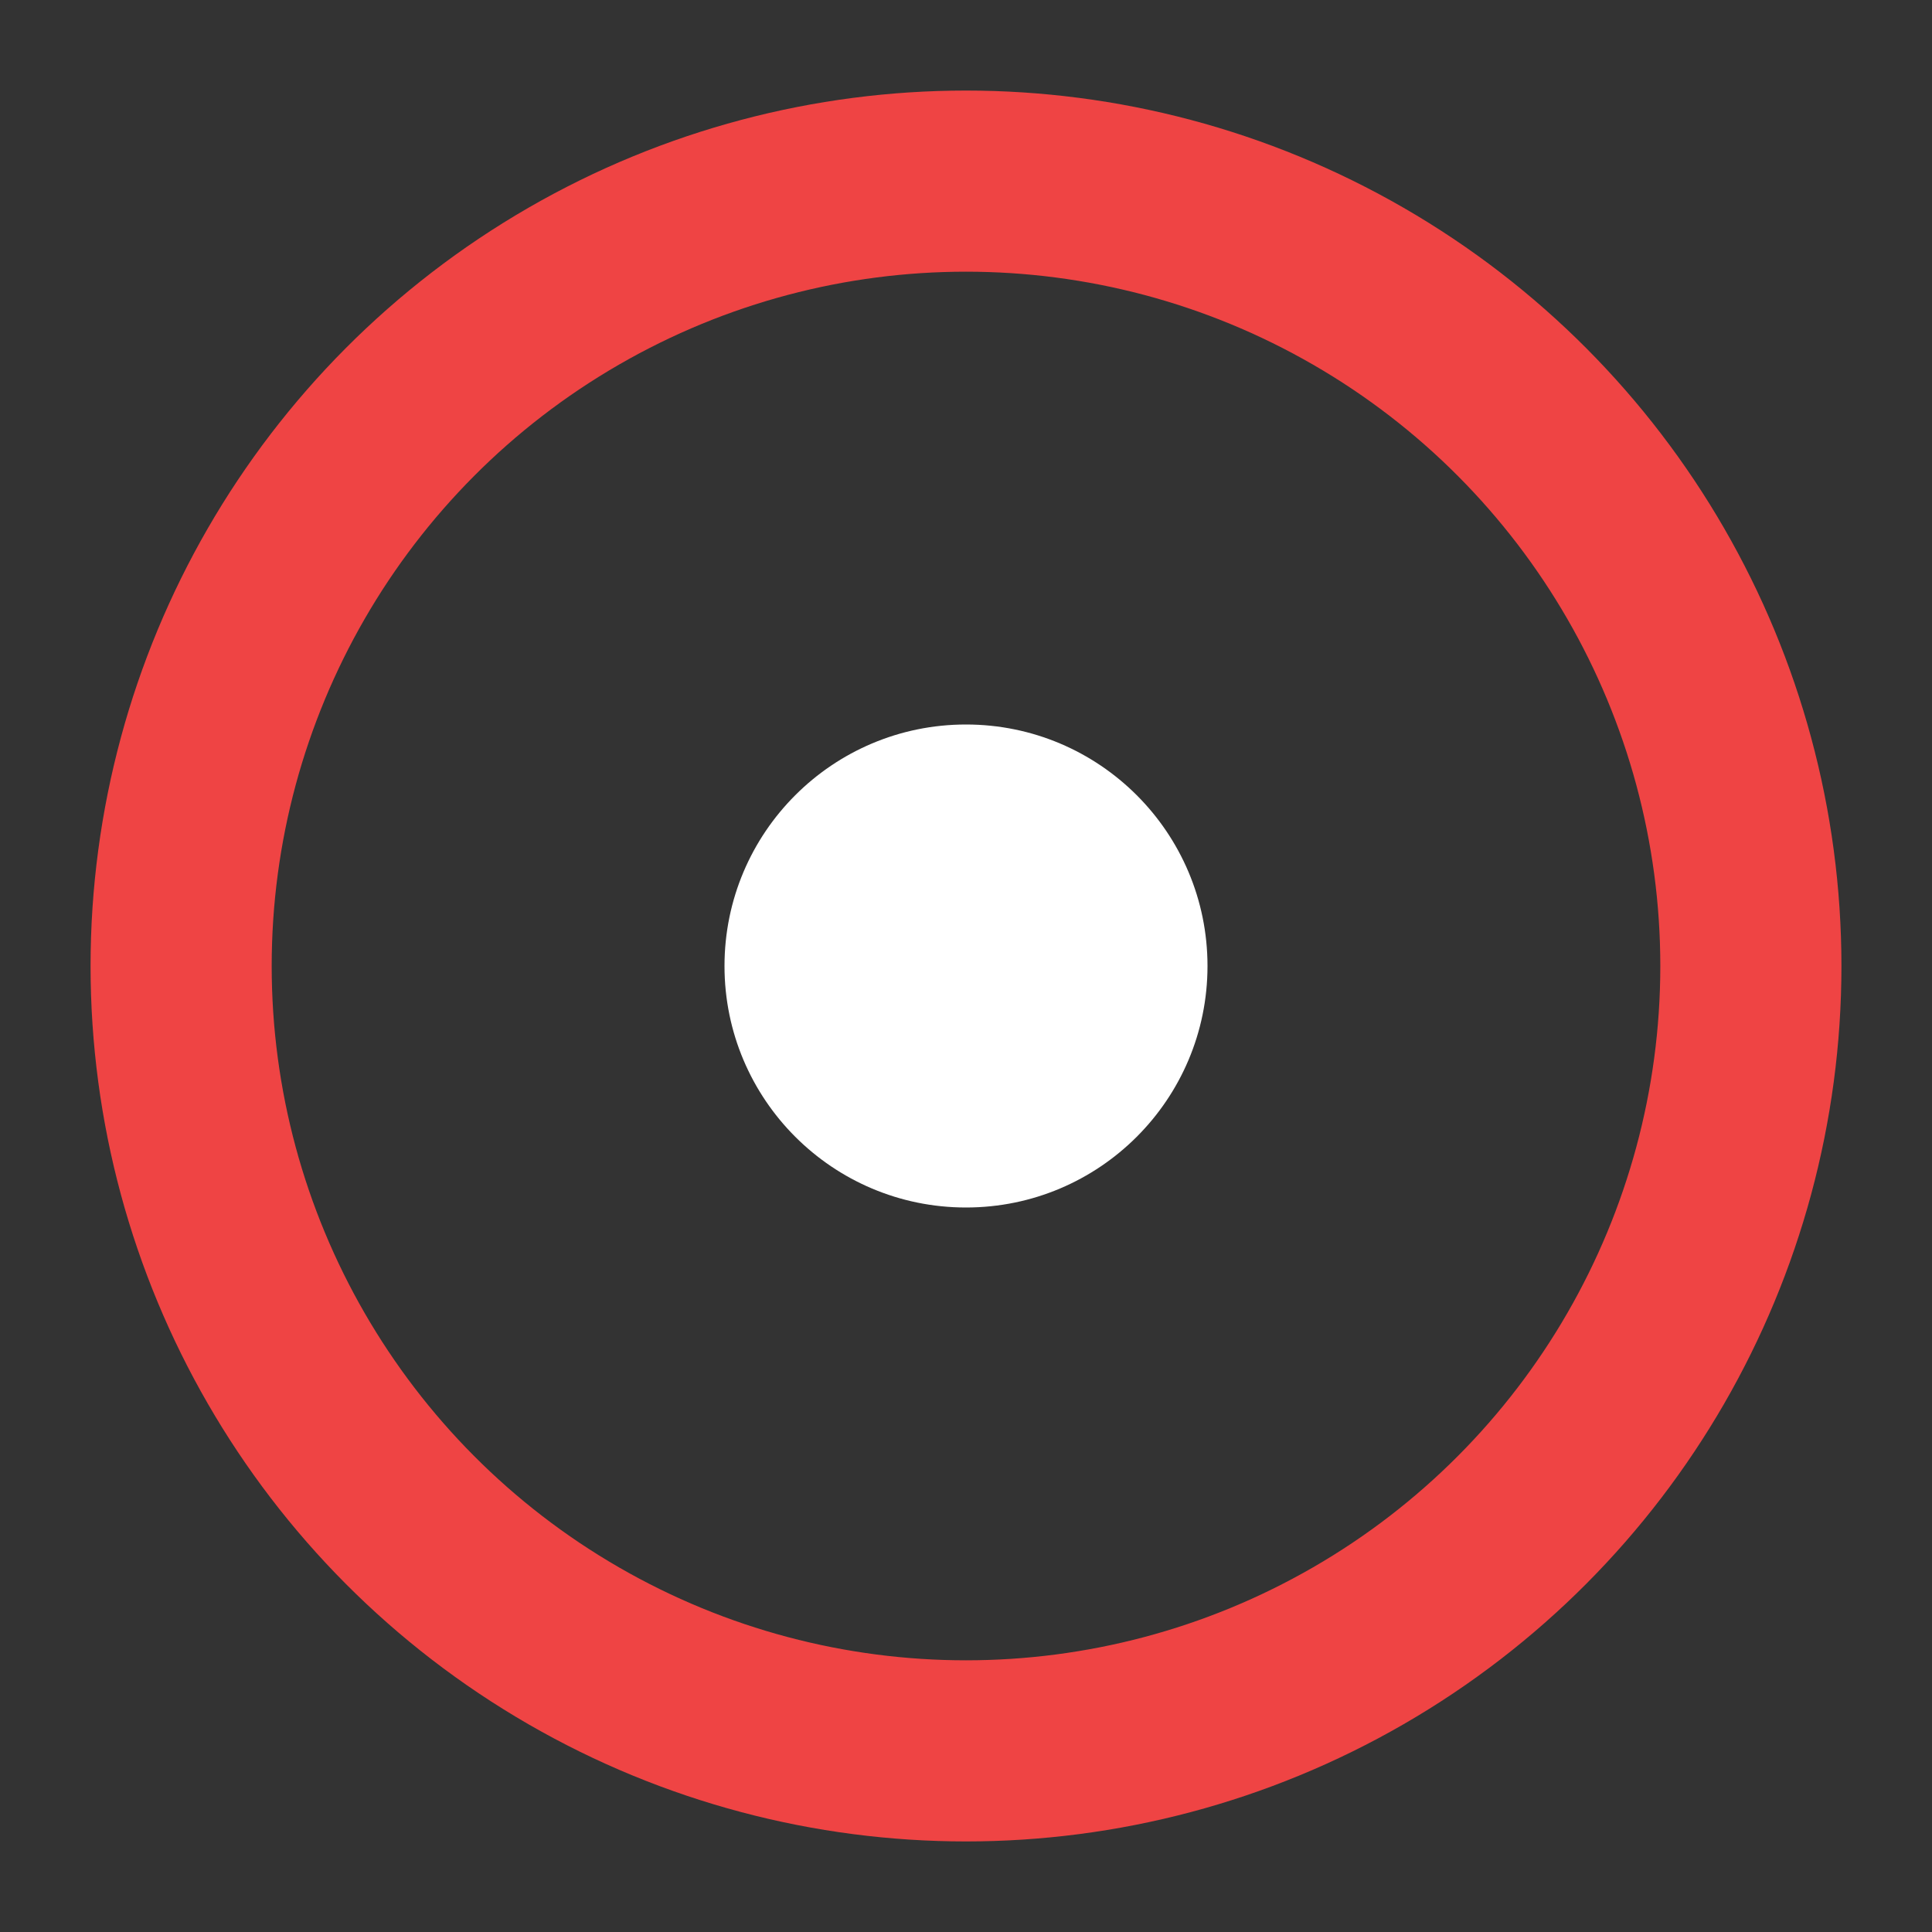 <svg width="32" height="32" viewBox="0 0 32 32" fill="none" xmlns="http://www.w3.org/2000/svg">
  <rect x="0" y="0" width="32" height="32" fill="#333333" stroke="none"/>
  <!-- Ring -->
  <circle cx="16" cy="16" r="13" stroke="#ef4444" stroke-width="3" fill="none"/>
  <!-- Center dot -->
  <circle cx="16" cy="16" r="4" fill="white"/>
</svg>
